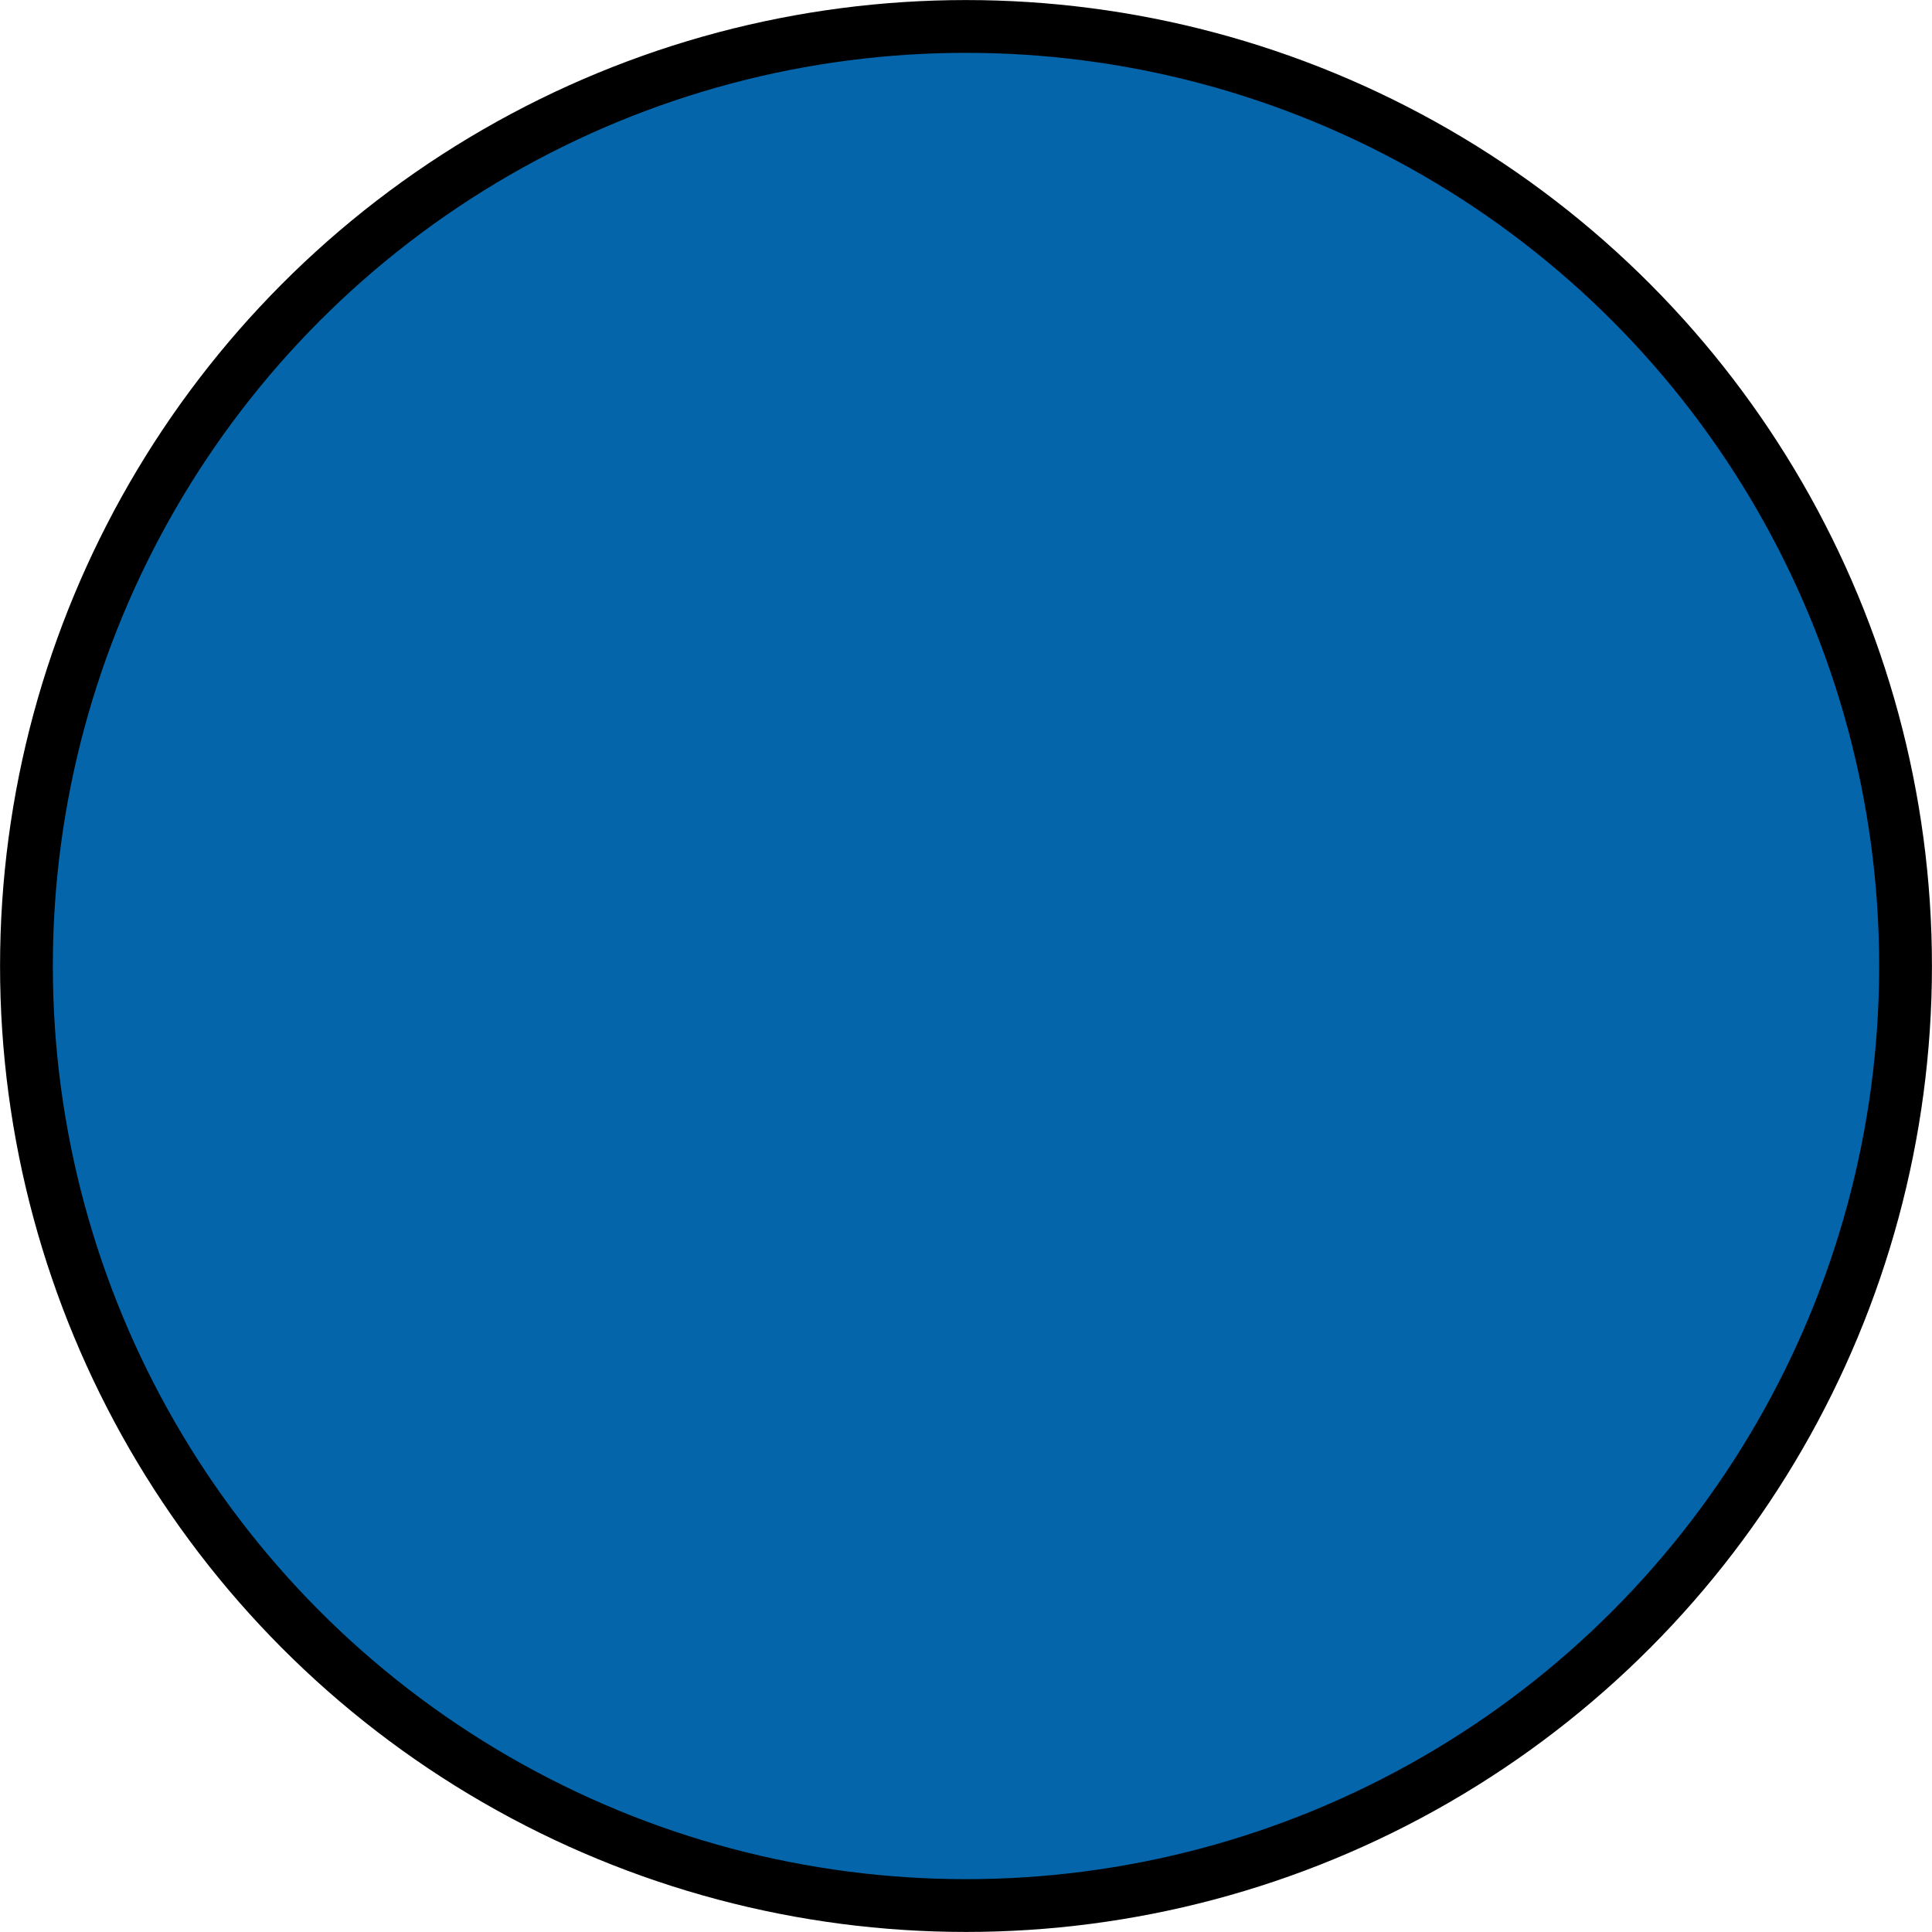 <?xml version="1.0" encoding="UTF-8"?>
<svg id="_レイヤー_2" data-name="レイヤー 2" xmlns="http://www.w3.org/2000/svg" viewBox="0 0 183.01 183.01">
  <defs>
    <style>
      .cls-1 {
        fill: #0465aa;
        stroke: #000;
        stroke-miterlimit: 10;
        stroke-width: 5px;
      }
    </style>
  </defs>
  <g id="_バブル" data-name="バブル">
    <circle class="cls-1" cx="91.505" cy="91.505" r="89"/>
  </g>
</svg>